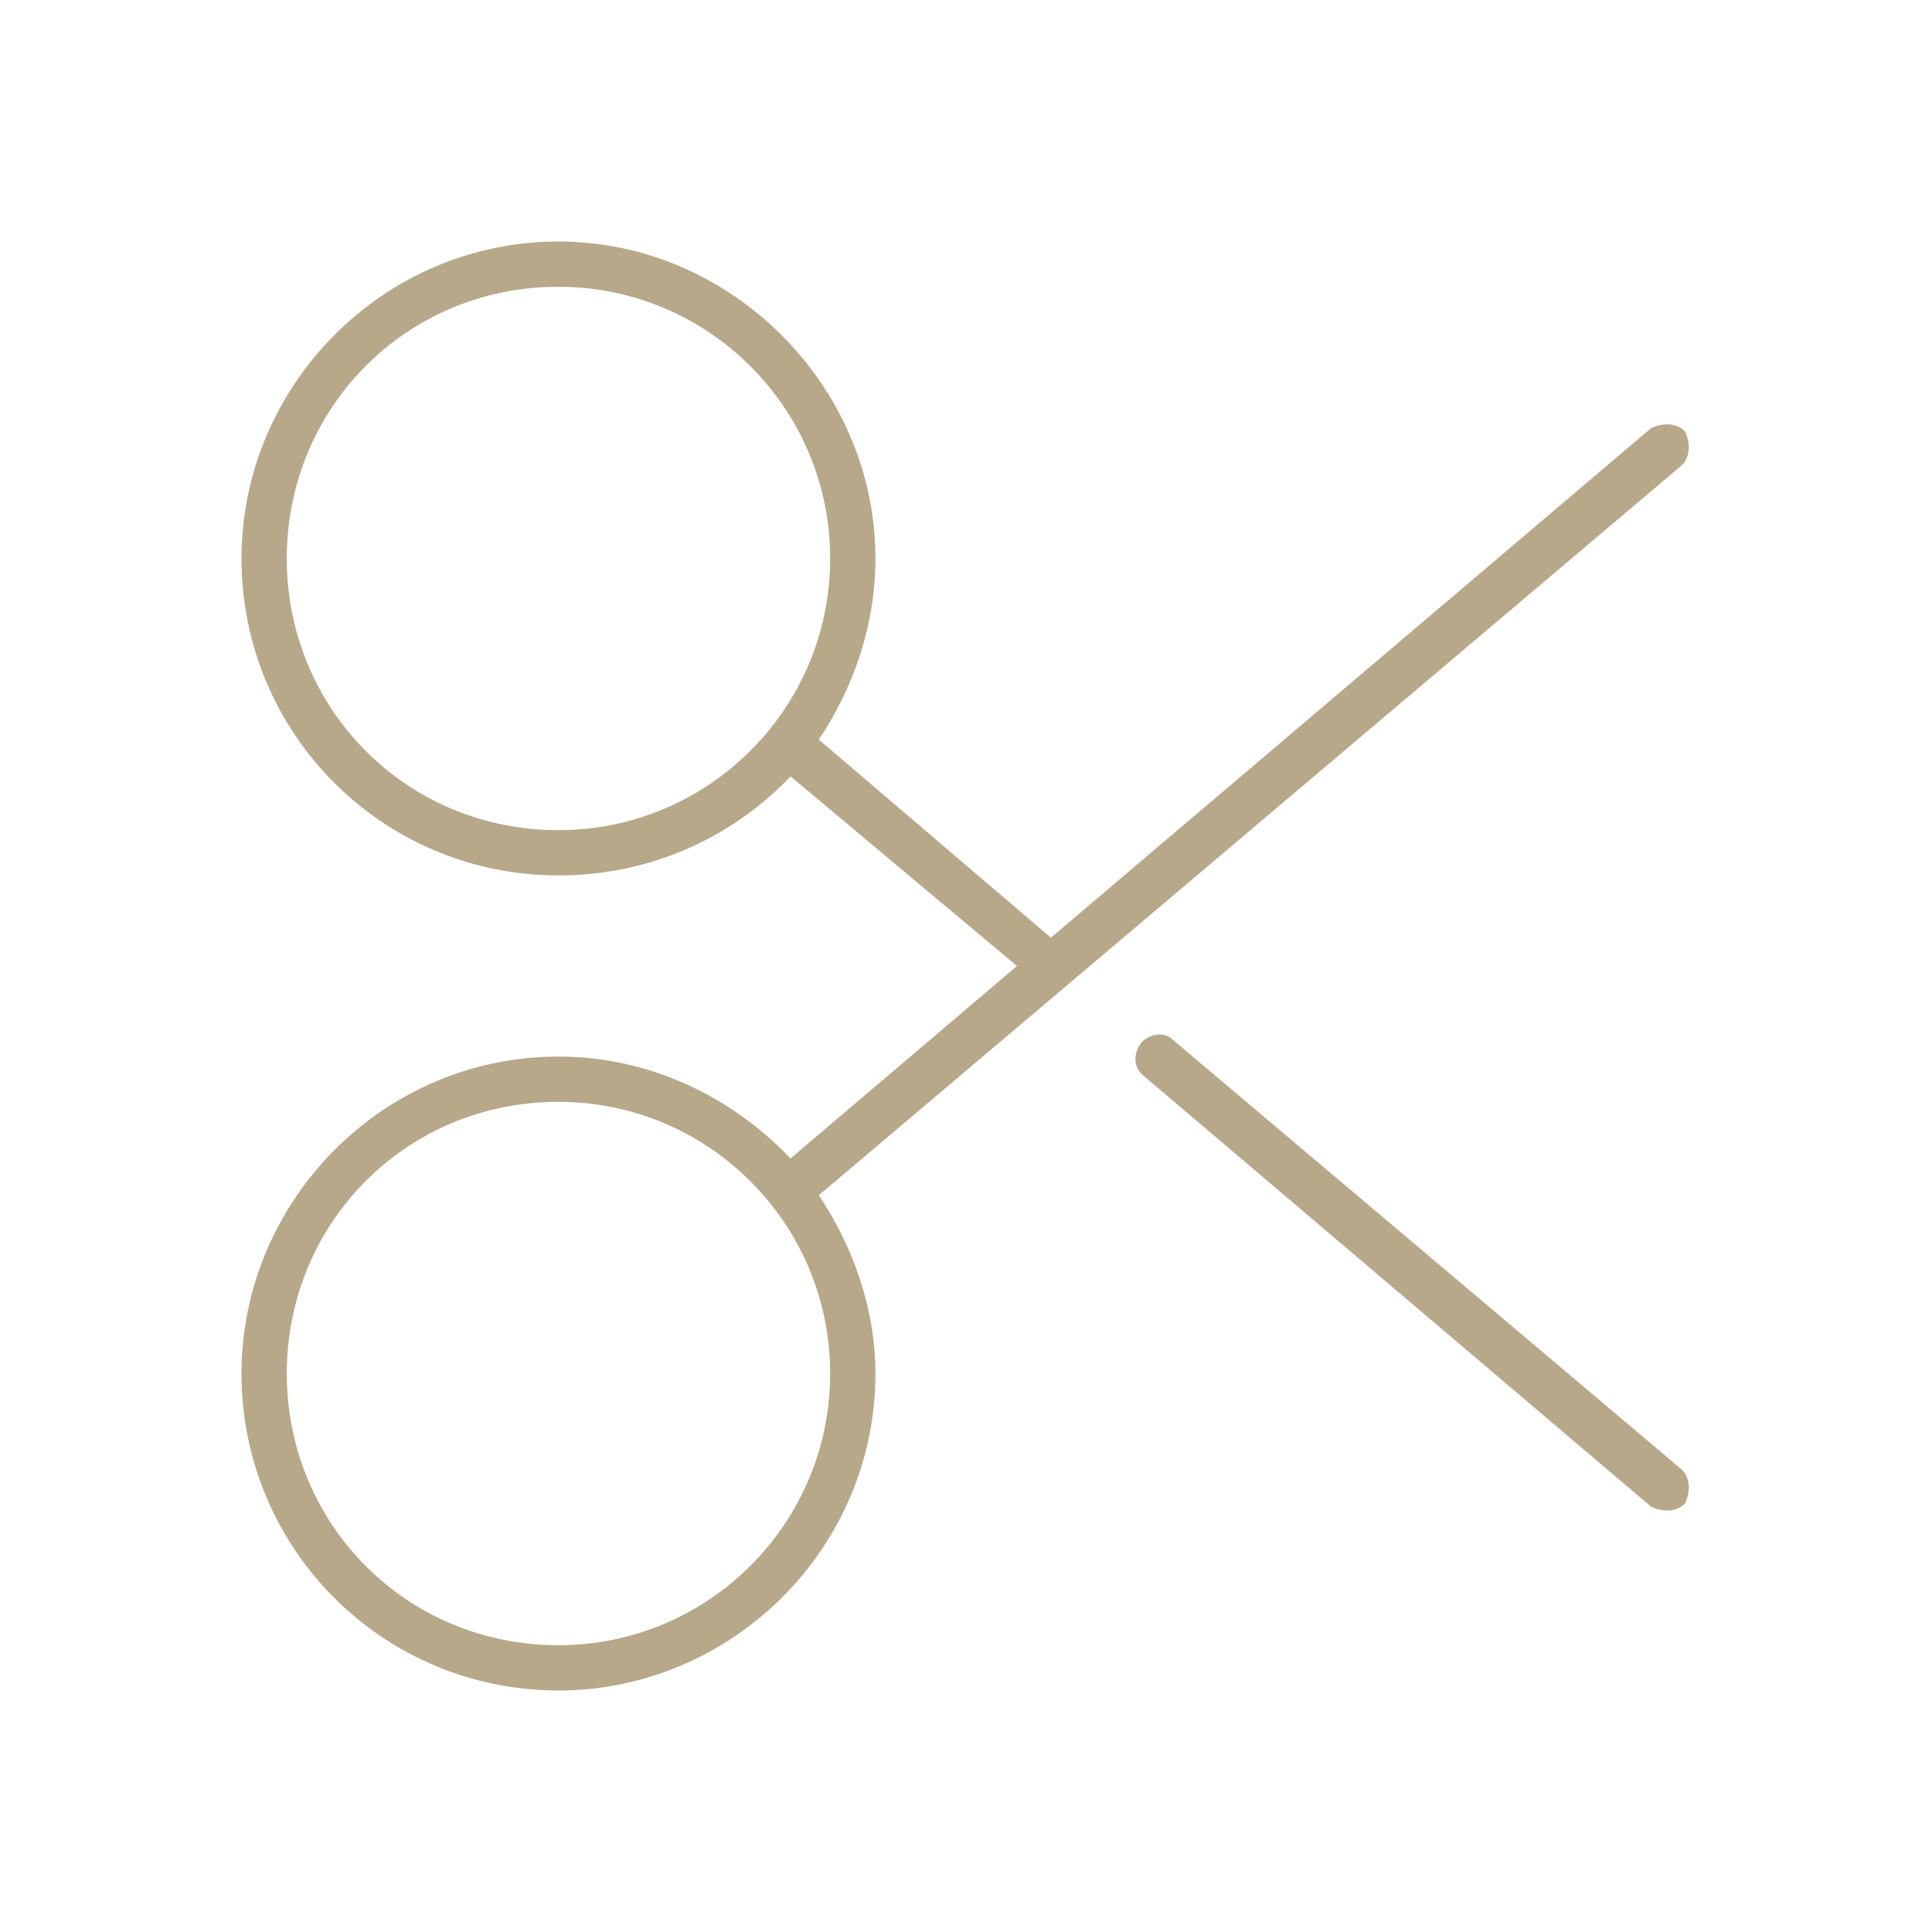 <svg width="64" height="64" viewBox="0 0 64 64" fill="none" xmlns="http://www.w3.org/2000/svg">
<path d="M54.688 49.906L37.906 35.656C37.531 35.375 37.531 34.906 37.812 34.531C38.094 34.25 38.562 34.156 38.844 34.438L55.719 48.688C56 48.969 56 49.438 55.812 49.812C55.531 50.094 55.062 50.094 54.688 49.906ZM54.688 14.188C55.062 14 55.531 14 55.812 14.281C56 14.656 56 15.125 55.719 15.406L27.125 39.594C28.25 41.281 29 43.344 29 45.5C29 51.312 24.219 56 18.5 56C12.688 56 8 51.312 8 45.5C8 39.781 12.688 35 18.5 35C21.5 35 24.219 36.312 26.188 38.375L33.688 32L26.188 25.719C24.219 27.781 21.5 29 18.5 29C12.688 29 8 24.312 8 18.5C8 12.781 12.688 8 18.5 8C24.219 8 29 12.781 29 18.5C29 20.75 28.25 22.812 27.125 24.5L34.812 31.062L54.688 14.188ZM9.5 18.5C9.5 23.469 13.438 27.5 18.5 27.5C23.469 27.5 27.5 23.469 27.5 18.5C27.5 13.531 23.469 9.5 18.5 9.5C13.438 9.5 9.5 13.531 9.5 18.5ZM18.5 54.5C23.469 54.5 27.5 50.469 27.5 45.5C27.5 40.531 23.469 36.5 18.5 36.5C13.438 36.5 9.5 40.531 9.5 45.5C9.5 50.469 13.438 54.5 18.5 54.5Z" fill="#B8A88A"/>
</svg>

